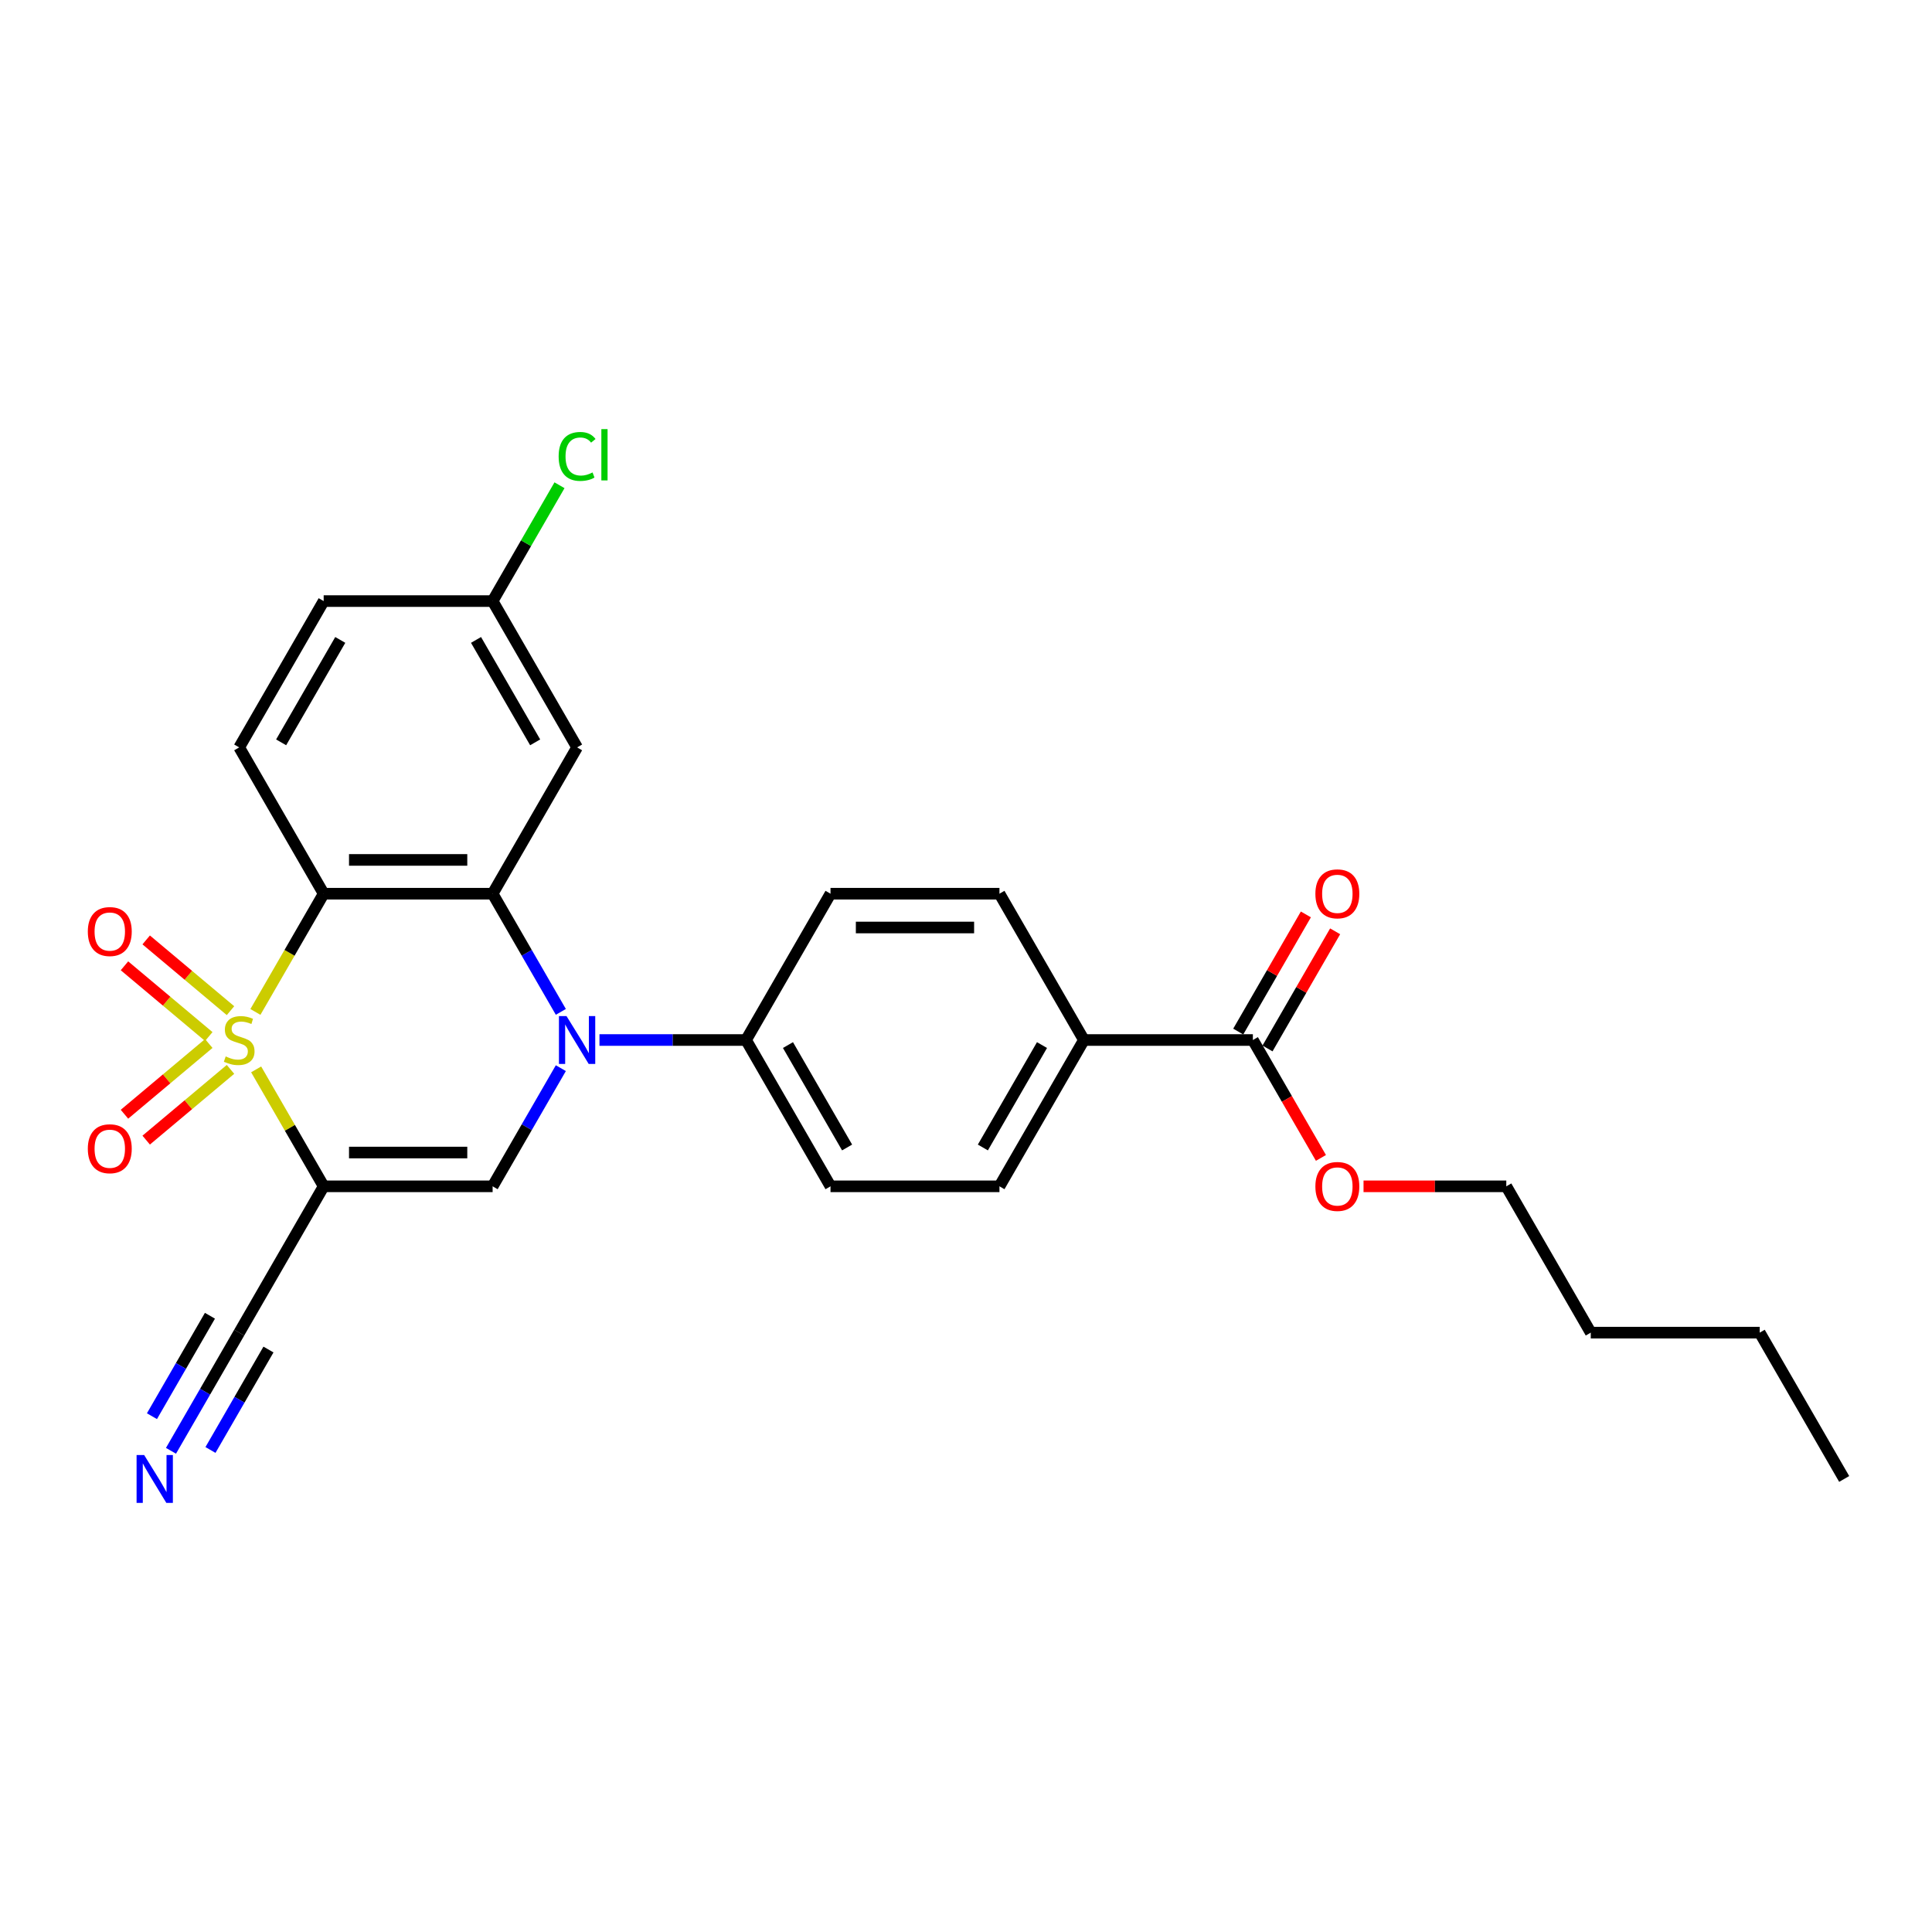 <?xml version='1.0' encoding='iso-8859-1'?>
<svg version='1.1' baseProfile='full'
              xmlns='http://www.w3.org/2000/svg'
                      xmlns:rdkit='http://www.rdkit.org/xml'
                      xmlns:xlink='http://www.w3.org/1999/xlink'
                  xml:space='preserve'
width='1000px' height='1000px' viewBox='0 0 1000 1000'>
<!-- END OF HEADER -->
<rect style='opacity:1.0;fill:#FFFFFF;stroke:none' width='1000' height='1000' x='0' y='0'> </rect>
<path class='bond-0' d='M 132.585,553.509 L 150.059,583.775' style='fill:none;fill-rule:evenodd;stroke:#CCCC00;stroke-width:6px;stroke-linecap:butt;stroke-linejoin:miter;stroke-opacity:1' />
<path class='bond-0' d='M 150.059,583.775 L 167.533,614.041' style='fill:none;fill-rule:evenodd;stroke:#000000;stroke-width:6px;stroke-linecap:butt;stroke-linejoin:miter;stroke-opacity:1' />
<path class='bond-1' d='M 132.201,523.778 L 149.867,493.179' style='fill:none;fill-rule:evenodd;stroke:#CCCC00;stroke-width:6px;stroke-linecap:butt;stroke-linejoin:miter;stroke-opacity:1' />
<path class='bond-1' d='M 149.867,493.179 L 167.533,462.581' style='fill:none;fill-rule:evenodd;stroke:#000000;stroke-width:6px;stroke-linecap:butt;stroke-linejoin:miter;stroke-opacity:1' />
<path class='bond-6' d='M 119.305,523.115 L 97.486,504.807' style='fill:none;fill-rule:evenodd;stroke:#CCCC00;stroke-width:6px;stroke-linecap:butt;stroke-linejoin:miter;stroke-opacity:1' />
<path class='bond-6' d='M 97.486,504.807 L 75.667,486.499' style='fill:none;fill-rule:evenodd;stroke:#FF0000;stroke-width:6px;stroke-linecap:butt;stroke-linejoin:miter;stroke-opacity:1' />
<path class='bond-6' d='M 108.063,536.513 L 86.244,518.205' style='fill:none;fill-rule:evenodd;stroke:#CCCC00;stroke-width:6px;stroke-linecap:butt;stroke-linejoin:miter;stroke-opacity:1' />
<path class='bond-6' d='M 86.244,518.205 L 64.425,499.897' style='fill:none;fill-rule:evenodd;stroke:#FF0000;stroke-width:6px;stroke-linecap:butt;stroke-linejoin:miter;stroke-opacity:1' />
<path class='bond-7' d='M 108.063,540.109 L 86.244,558.417' style='fill:none;fill-rule:evenodd;stroke:#CCCC00;stroke-width:6px;stroke-linecap:butt;stroke-linejoin:miter;stroke-opacity:1' />
<path class='bond-7' d='M 86.244,558.417 L 64.425,576.726' style='fill:none;fill-rule:evenodd;stroke:#FF0000;stroke-width:6px;stroke-linecap:butt;stroke-linejoin:miter;stroke-opacity:1' />
<path class='bond-7' d='M 119.305,553.507 L 97.486,571.815' style='fill:none;fill-rule:evenodd;stroke:#CCCC00;stroke-width:6px;stroke-linecap:butt;stroke-linejoin:miter;stroke-opacity:1' />
<path class='bond-7' d='M 97.486,571.815 L 75.667,590.123' style='fill:none;fill-rule:evenodd;stroke:#FF0000;stroke-width:6px;stroke-linecap:butt;stroke-linejoin:miter;stroke-opacity:1' />
<path class='bond-4' d='M 167.533,614.041 L 254.979,614.041' style='fill:none;fill-rule:evenodd;stroke:#000000;stroke-width:6px;stroke-linecap:butt;stroke-linejoin:miter;stroke-opacity:1' />
<path class='bond-4' d='M 180.65,596.552 L 241.862,596.552' style='fill:none;fill-rule:evenodd;stroke:#000000;stroke-width:6px;stroke-linecap:butt;stroke-linejoin:miter;stroke-opacity:1' />
<path class='bond-5' d='M 167.533,614.041 L 123.81,689.772' style='fill:none;fill-rule:evenodd;stroke:#000000;stroke-width:6px;stroke-linecap:butt;stroke-linejoin:miter;stroke-opacity:1' />
<path class='bond-3' d='M 167.533,462.581 L 254.979,462.581' style='fill:none;fill-rule:evenodd;stroke:#000000;stroke-width:6px;stroke-linecap:butt;stroke-linejoin:miter;stroke-opacity:1' />
<path class='bond-3' d='M 180.65,445.092 L 241.862,445.092' style='fill:none;fill-rule:evenodd;stroke:#000000;stroke-width:6px;stroke-linecap:butt;stroke-linejoin:miter;stroke-opacity:1' />
<path class='bond-9' d='M 167.533,462.581 L 123.81,386.85' style='fill:none;fill-rule:evenodd;stroke:#000000;stroke-width:6px;stroke-linecap:butt;stroke-linejoin:miter;stroke-opacity:1' />
<path class='bond-2' d='M 290.29,523.743 L 272.635,493.162' style='fill:none;fill-rule:evenodd;stroke:#0000FF;stroke-width:6px;stroke-linecap:butt;stroke-linejoin:miter;stroke-opacity:1' />
<path class='bond-2' d='M 272.635,493.162 L 254.979,462.581' style='fill:none;fill-rule:evenodd;stroke:#000000;stroke-width:6px;stroke-linecap:butt;stroke-linejoin:miter;stroke-opacity:1' />
<path class='bond-11' d='M 310.279,538.311 L 348.213,538.311' style='fill:none;fill-rule:evenodd;stroke:#0000FF;stroke-width:6px;stroke-linecap:butt;stroke-linejoin:miter;stroke-opacity:1' />
<path class='bond-11' d='M 348.213,538.311 L 386.147,538.311' style='fill:none;fill-rule:evenodd;stroke:#000000;stroke-width:6px;stroke-linecap:butt;stroke-linejoin:miter;stroke-opacity:1' />
<path class='bond-27' d='M 290.29,552.88 L 272.635,583.461' style='fill:none;fill-rule:evenodd;stroke:#0000FF;stroke-width:6px;stroke-linecap:butt;stroke-linejoin:miter;stroke-opacity:1' />
<path class='bond-27' d='M 272.635,583.461 L 254.979,614.041' style='fill:none;fill-rule:evenodd;stroke:#000000;stroke-width:6px;stroke-linecap:butt;stroke-linejoin:miter;stroke-opacity:1' />
<path class='bond-8' d='M 254.979,462.581 L 298.702,386.85' style='fill:none;fill-rule:evenodd;stroke:#000000;stroke-width:6px;stroke-linecap:butt;stroke-linejoin:miter;stroke-opacity:1' />
<path class='bond-10' d='M 123.81,689.772 L 106.154,720.353' style='fill:none;fill-rule:evenodd;stroke:#000000;stroke-width:6px;stroke-linecap:butt;stroke-linejoin:miter;stroke-opacity:1' />
<path class='bond-10' d='M 106.154,720.353 L 88.498,750.934' style='fill:none;fill-rule:evenodd;stroke:#0000FF;stroke-width:6px;stroke-linecap:butt;stroke-linejoin:miter;stroke-opacity:1' />
<path class='bond-10' d='M 108.664,681.027 L 93.656,707.021' style='fill:none;fill-rule:evenodd;stroke:#000000;stroke-width:6px;stroke-linecap:butt;stroke-linejoin:miter;stroke-opacity:1' />
<path class='bond-10' d='M 93.656,707.021 L 78.649,733.015' style='fill:none;fill-rule:evenodd;stroke:#0000FF;stroke-width:6px;stroke-linecap:butt;stroke-linejoin:miter;stroke-opacity:1' />
<path class='bond-10' d='M 138.956,698.516 L 123.948,724.51' style='fill:none;fill-rule:evenodd;stroke:#000000;stroke-width:6px;stroke-linecap:butt;stroke-linejoin:miter;stroke-opacity:1' />
<path class='bond-10' d='M 123.948,724.51 L 108.941,750.504' style='fill:none;fill-rule:evenodd;stroke:#0000FF;stroke-width:6px;stroke-linecap:butt;stroke-linejoin:miter;stroke-opacity:1' />
<path class='bond-28' d='M 298.702,386.85 L 254.979,311.12' style='fill:none;fill-rule:evenodd;stroke:#000000;stroke-width:6px;stroke-linecap:butt;stroke-linejoin:miter;stroke-opacity:1' />
<path class='bond-28' d='M 276.997,384.236 L 246.391,331.224' style='fill:none;fill-rule:evenodd;stroke:#000000;stroke-width:6px;stroke-linecap:butt;stroke-linejoin:miter;stroke-opacity:1' />
<path class='bond-20' d='M 123.81,386.85 L 167.533,311.12' style='fill:none;fill-rule:evenodd;stroke:#000000;stroke-width:6px;stroke-linecap:butt;stroke-linejoin:miter;stroke-opacity:1' />
<path class='bond-20' d='M 145.514,384.236 L 176.12,331.224' style='fill:none;fill-rule:evenodd;stroke:#000000;stroke-width:6px;stroke-linecap:butt;stroke-linejoin:miter;stroke-opacity:1' />
<path class='bond-15' d='M 386.147,538.311 L 429.87,462.581' style='fill:none;fill-rule:evenodd;stroke:#000000;stroke-width:6px;stroke-linecap:butt;stroke-linejoin:miter;stroke-opacity:1' />
<path class='bond-16' d='M 386.147,538.311 L 429.87,614.041' style='fill:none;fill-rule:evenodd;stroke:#000000;stroke-width:6px;stroke-linecap:butt;stroke-linejoin:miter;stroke-opacity:1' />
<path class='bond-16' d='M 407.852,540.926 L 438.458,593.937' style='fill:none;fill-rule:evenodd;stroke:#000000;stroke-width:6px;stroke-linecap:butt;stroke-linejoin:miter;stroke-opacity:1' />
<path class='bond-12' d='M 648.485,538.311 L 561.039,538.311' style='fill:none;fill-rule:evenodd;stroke:#000000;stroke-width:6px;stroke-linecap:butt;stroke-linejoin:miter;stroke-opacity:1' />
<path class='bond-14' d='M 656.058,542.683 L 673.562,512.365' style='fill:none;fill-rule:evenodd;stroke:#000000;stroke-width:6px;stroke-linecap:butt;stroke-linejoin:miter;stroke-opacity:1' />
<path class='bond-14' d='M 673.562,512.365 L 691.067,482.046' style='fill:none;fill-rule:evenodd;stroke:#FF0000;stroke-width:6px;stroke-linecap:butt;stroke-linejoin:miter;stroke-opacity:1' />
<path class='bond-14' d='M 640.912,533.939 L 658.416,503.62' style='fill:none;fill-rule:evenodd;stroke:#000000;stroke-width:6px;stroke-linecap:butt;stroke-linejoin:miter;stroke-opacity:1' />
<path class='bond-14' d='M 658.416,503.62 L 675.921,473.302' style='fill:none;fill-rule:evenodd;stroke:#FF0000;stroke-width:6px;stroke-linecap:butt;stroke-linejoin:miter;stroke-opacity:1' />
<path class='bond-21' d='M 648.485,538.311 L 666.101,568.822' style='fill:none;fill-rule:evenodd;stroke:#000000;stroke-width:6px;stroke-linecap:butt;stroke-linejoin:miter;stroke-opacity:1' />
<path class='bond-21' d='M 666.101,568.822 L 683.716,599.333' style='fill:none;fill-rule:evenodd;stroke:#FF0000;stroke-width:6px;stroke-linecap:butt;stroke-linejoin:miter;stroke-opacity:1' />
<path class='bond-13' d='M 561.039,538.311 L 517.316,614.041' style='fill:none;fill-rule:evenodd;stroke:#000000;stroke-width:6px;stroke-linecap:butt;stroke-linejoin:miter;stroke-opacity:1' />
<path class='bond-13' d='M 539.335,540.926 L 508.729,593.937' style='fill:none;fill-rule:evenodd;stroke:#000000;stroke-width:6px;stroke-linecap:butt;stroke-linejoin:miter;stroke-opacity:1' />
<path class='bond-29' d='M 561.039,538.311 L 517.316,462.581' style='fill:none;fill-rule:evenodd;stroke:#000000;stroke-width:6px;stroke-linecap:butt;stroke-linejoin:miter;stroke-opacity:1' />
<path class='bond-18' d='M 429.87,462.581 L 517.316,462.581' style='fill:none;fill-rule:evenodd;stroke:#000000;stroke-width:6px;stroke-linecap:butt;stroke-linejoin:miter;stroke-opacity:1' />
<path class='bond-18' d='M 442.987,480.07 L 504.199,480.07' style='fill:none;fill-rule:evenodd;stroke:#000000;stroke-width:6px;stroke-linecap:butt;stroke-linejoin:miter;stroke-opacity:1' />
<path class='bond-17' d='M 429.87,614.041 L 517.316,614.041' style='fill:none;fill-rule:evenodd;stroke:#000000;stroke-width:6px;stroke-linecap:butt;stroke-linejoin:miter;stroke-opacity:1' />
<path class='bond-19' d='M 254.979,311.12 L 167.533,311.12' style='fill:none;fill-rule:evenodd;stroke:#000000;stroke-width:6px;stroke-linecap:butt;stroke-linejoin:miter;stroke-opacity:1' />
<path class='bond-22' d='M 254.979,311.12 L 272.286,281.143' style='fill:none;fill-rule:evenodd;stroke:#000000;stroke-width:6px;stroke-linecap:butt;stroke-linejoin:miter;stroke-opacity:1' />
<path class='bond-22' d='M 272.286,281.143 L 289.594,251.165' style='fill:none;fill-rule:evenodd;stroke:#00CC00;stroke-width:6px;stroke-linecap:butt;stroke-linejoin:miter;stroke-opacity:1' />
<path class='bond-23' d='M 705.762,614.041 L 742.708,614.041' style='fill:none;fill-rule:evenodd;stroke:#FF0000;stroke-width:6px;stroke-linecap:butt;stroke-linejoin:miter;stroke-opacity:1' />
<path class='bond-23' d='M 742.708,614.041 L 779.654,614.041' style='fill:none;fill-rule:evenodd;stroke:#000000;stroke-width:6px;stroke-linecap:butt;stroke-linejoin:miter;stroke-opacity:1' />
<path class='bond-24' d='M 779.654,614.041 L 823.377,689.772' style='fill:none;fill-rule:evenodd;stroke:#000000;stroke-width:6px;stroke-linecap:butt;stroke-linejoin:miter;stroke-opacity:1' />
<path class='bond-25' d='M 823.377,689.772 L 910.823,689.772' style='fill:none;fill-rule:evenodd;stroke:#000000;stroke-width:6px;stroke-linecap:butt;stroke-linejoin:miter;stroke-opacity:1' />
<path class='bond-26' d='M 910.823,689.772 L 954.545,765.502' style='fill:none;fill-rule:evenodd;stroke:#000000;stroke-width:6px;stroke-linecap:butt;stroke-linejoin:miter;stroke-opacity:1' />
<path  class='atom-0' d='M 116.814 546.811
Q 117.094 546.916, 118.248 547.406
Q 119.403 547.895, 120.662 548.21
Q 121.956 548.49, 123.215 548.49
Q 125.559 548.49, 126.923 547.371
Q 128.287 546.216, 128.287 544.222
Q 128.287 542.858, 127.588 542.019
Q 126.923 541.179, 125.874 540.725
Q 124.824 540.27, 123.075 539.745
Q 120.872 539.081, 119.543 538.451
Q 118.248 537.821, 117.304 536.492
Q 116.395 535.163, 116.395 532.924
Q 116.395 529.811, 118.493 527.888
Q 120.627 525.964, 124.824 525.964
Q 127.693 525.964, 130.945 527.328
L 130.141 530.021
Q 127.168 528.797, 124.929 528.797
Q 122.516 528.797, 121.187 529.811
Q 119.857 530.791, 119.892 532.505
Q 119.892 533.834, 120.557 534.638
Q 121.256 535.443, 122.236 535.898
Q 123.25 536.352, 124.929 536.877
Q 127.168 537.577, 128.497 538.276
Q 129.826 538.976, 130.771 540.41
Q 131.75 541.809, 131.75 544.222
Q 131.75 547.65, 129.441 549.504
Q 127.168 551.323, 123.355 551.323
Q 121.152 551.323, 119.473 550.833
Q 117.829 550.379, 115.87 549.574
L 116.814 546.811
' fill='#CCCC00'/>
<path  class='atom-3' d='M 293.227 525.929
L 301.342 539.046
Q 302.147 540.34, 303.441 542.683
Q 304.735 545.027, 304.805 545.167
L 304.805 525.929
L 308.093 525.929
L 308.093 550.693
L 304.7 550.693
L 295.991 536.352
Q 294.976 534.673, 293.892 532.75
Q 292.843 530.826, 292.528 530.231
L 292.528 550.693
L 289.31 550.693
L 289.31 525.929
L 293.227 525.929
' fill='#0000FF'/>
<path  class='atom-7' d='M 45.455 482.172
Q 45.455 476.226, 48.393 472.903
Q 51.331 469.58, 56.822 469.58
Q 62.314 469.58, 65.252 472.903
Q 68.191 476.226, 68.191 482.172
Q 68.191 488.188, 65.217 491.616
Q 62.244 495.009, 56.822 495.009
Q 51.366 495.009, 48.393 491.616
Q 45.455 488.223, 45.455 482.172
M 56.822 492.211
Q 60.6 492.211, 62.629 489.692
Q 64.693 487.139, 64.693 482.172
Q 64.693 477.31, 62.629 474.862
Q 60.6 472.378, 56.822 472.378
Q 53.045 472.378, 50.981 474.827
Q 48.952 477.275, 48.952 482.172
Q 48.952 487.174, 50.981 489.692
Q 53.045 492.211, 56.822 492.211
' fill='#FF0000'/>
<path  class='atom-8' d='M 45.455 594.59
Q 45.455 588.644, 48.393 585.321
Q 51.331 581.998, 56.822 581.998
Q 62.314 581.998, 65.252 585.321
Q 68.191 588.644, 68.191 594.59
Q 68.191 600.606, 65.217 604.034
Q 62.244 607.427, 56.822 607.427
Q 51.366 607.427, 48.393 604.034
Q 45.455 600.641, 45.455 594.59
M 56.822 604.629
Q 60.6 604.629, 62.629 602.111
Q 64.693 599.557, 64.693 594.59
Q 64.693 589.728, 62.629 587.28
Q 60.6 584.796, 56.822 584.796
Q 53.045 584.796, 50.981 587.245
Q 48.952 589.693, 48.952 594.59
Q 48.952 599.592, 50.981 602.111
Q 53.045 604.629, 56.822 604.629
' fill='#FF0000'/>
<path  class='atom-11' d='M 74.613 753.12
L 82.728 766.237
Q 83.532 767.531, 84.827 769.874
Q 86.121 772.218, 86.191 772.358
L 86.191 753.12
L 89.479 753.12
L 89.479 777.884
L 86.086 777.884
L 77.376 763.543
Q 76.362 761.864, 75.278 759.941
Q 74.228 758.017, 73.913 757.422
L 73.913 777.884
L 70.695 777.884
L 70.695 753.12
L 74.613 753.12
' fill='#0000FF'/>
<path  class='atom-15' d='M 680.84 462.651
Q 680.84 456.704, 683.778 453.382
Q 686.716 450.059, 692.208 450.059
Q 697.7 450.059, 700.638 453.382
Q 703.576 456.704, 703.576 462.651
Q 703.576 468.667, 700.603 472.095
Q 697.63 475.488, 692.208 475.488
Q 686.751 475.488, 683.778 472.095
Q 680.84 468.702, 680.84 462.651
M 692.208 472.69
Q 695.986 472.69, 698.014 470.171
Q 700.078 467.618, 700.078 462.651
Q 700.078 457.789, 698.014 455.34
Q 695.986 452.857, 692.208 452.857
Q 688.43 452.857, 686.367 455.305
Q 684.338 457.754, 684.338 462.651
Q 684.338 467.653, 686.367 470.171
Q 688.43 472.69, 692.208 472.69
' fill='#FF0000'/>
<path  class='atom-22' d='M 680.84 614.111
Q 680.84 608.165, 683.778 604.842
Q 686.716 601.519, 692.208 601.519
Q 697.7 601.519, 700.638 604.842
Q 703.576 608.165, 703.576 614.111
Q 703.576 620.128, 700.603 623.556
Q 697.63 626.948, 692.208 626.948
Q 686.751 626.948, 683.778 623.556
Q 680.84 620.163, 680.84 614.111
M 692.208 624.15
Q 695.986 624.15, 698.014 621.632
Q 700.078 619.078, 700.078 614.111
Q 700.078 609.249, 698.014 606.801
Q 695.986 604.317, 692.208 604.317
Q 688.43 604.317, 686.367 606.766
Q 684.338 609.214, 684.338 614.111
Q 684.338 619.113, 686.367 621.632
Q 688.43 624.15, 692.208 624.15
' fill='#FF0000'/>
<path  class='atom-23' d='M 289.153 236.247
Q 289.153 230.091, 292.021 226.873
Q 294.924 223.62, 300.416 223.62
Q 305.522 223.62, 308.251 227.222
L 305.942 229.111
Q 303.948 226.488, 300.416 226.488
Q 296.673 226.488, 294.679 229.006
Q 292.72 231.49, 292.72 236.247
Q 292.72 241.144, 294.749 243.662
Q 296.813 246.181, 300.8 246.181
Q 303.529 246.181, 306.712 244.537
L 307.691 247.16
Q 306.397 248, 304.438 248.489
Q 302.479 248.979, 300.311 248.979
Q 294.924 248.979, 292.021 245.691
Q 289.153 242.403, 289.153 236.247
' fill='#00CC00'/>
<path  class='atom-23' d='M 311.259 222.116
L 314.477 222.116
L 314.477 248.664
L 311.259 248.664
L 311.259 222.116
' fill='#00CC00'/>
</svg>
